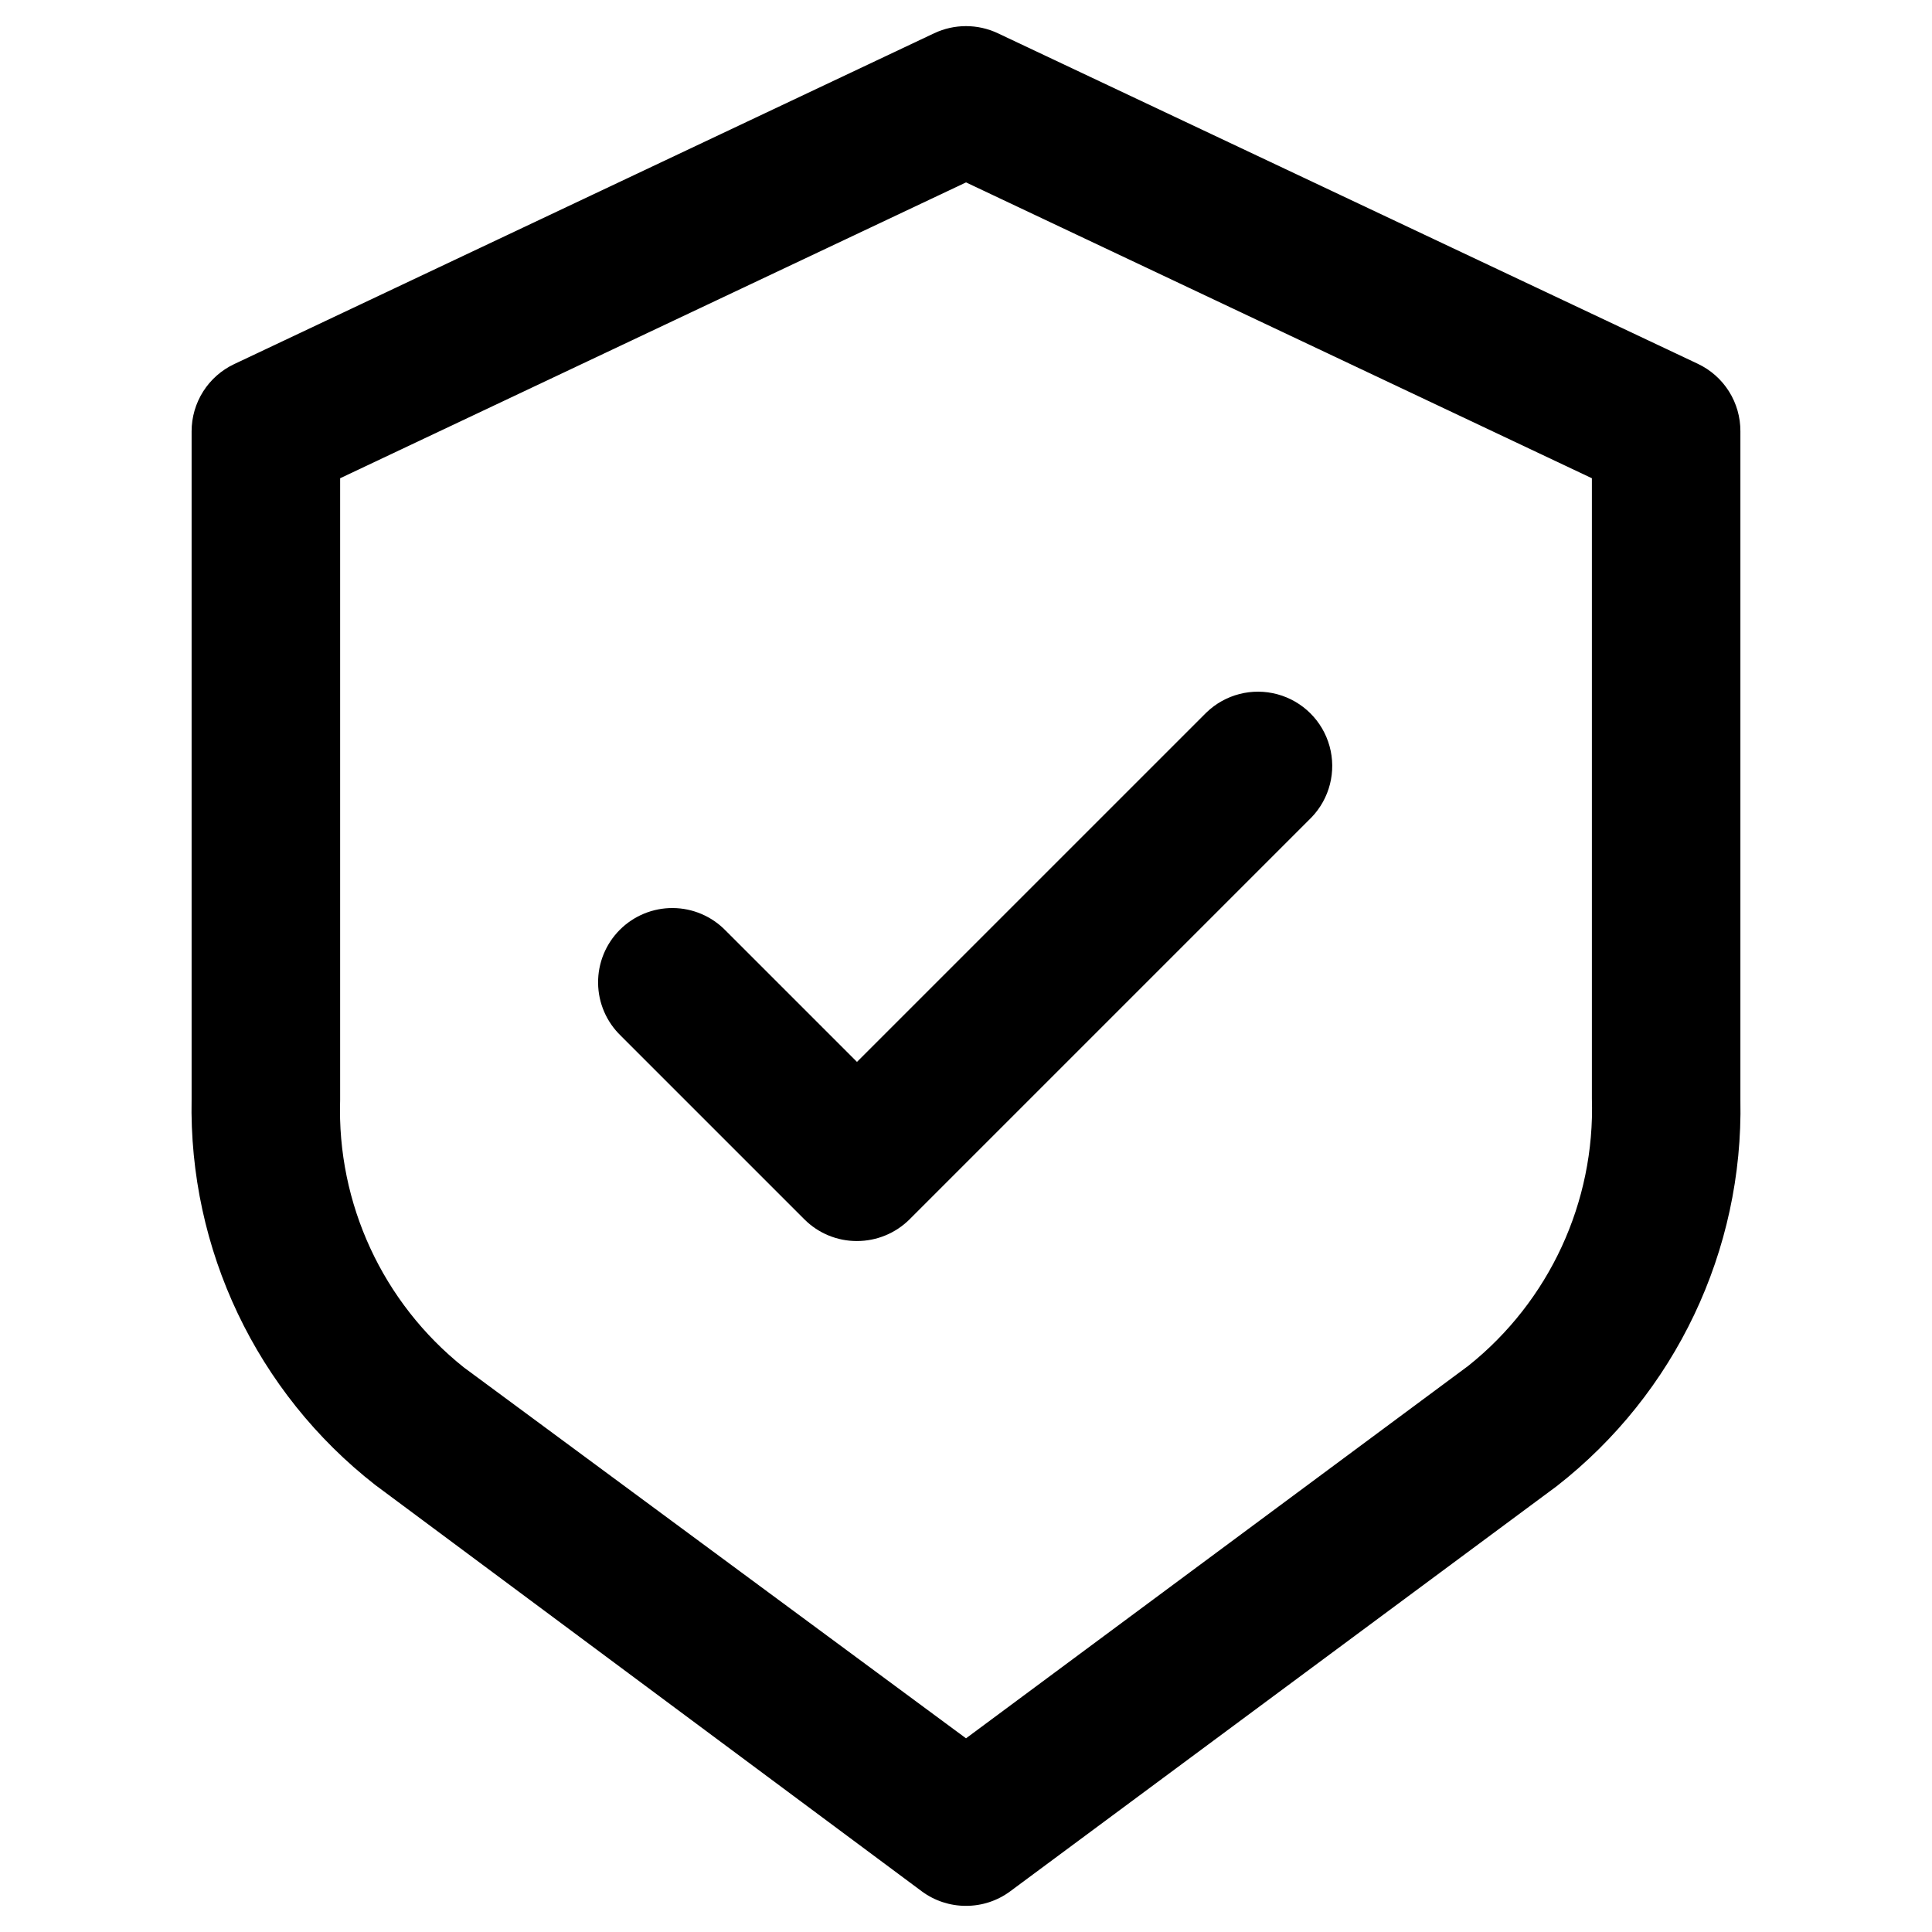 <?xml version="1.0" encoding="UTF-8"?>
<!-- Uploaded to: ICON Repo, www.svgrepo.com, Generator: ICON Repo Mixer Tools -->
<svg fill="#000000" width="800px" height="800px" version="1.1" viewBox="144 144 512 512" xmlns="http://www.w3.org/2000/svg">
 <g>
  <path d="m400 649.07c-4.227 0.012-8.34-1.344-11.73-3.859l-144.84-107.69c-31.434-24.547-49.461-62.465-48.652-102.34v-176.89c0-3.727 1.059-7.375 3.051-10.527 1.992-3.148 4.84-5.668 8.207-7.262l185.54-87.695c5.336-2.512 11.512-2.512 16.848 0l185.54 87.617c3.383 1.602 6.234 4.133 8.23 7.297 1.992 3.164 3.043 6.832 3.027 10.57v177.2c0.809 39.871-17.219 77.793-48.648 102.34l-144.85 107.38c-3.391 2.516-7.504 3.871-11.727 3.859zm-165.86-378.33v164.76c-0.863 27.457 11.273 53.715 32.746 70.848l133.12 98.324 133.11-98.715c21.473-17.137 33.609-43.391 32.75-70.848v-164.37l-165.86-78.402z"/>
  <path d="m371.11 472.89c-5.227 0.016-10.242-2.051-13.934-5.746l-48.648-48.648v-0.004c-3.805-3.66-5.977-8.695-6.027-13.973-0.055-5.281 2.016-10.359 5.742-14.098 3.727-3.734 8.801-5.82 14.078-5.781 5.277 0.039 10.32 2.195 13.992 5.984l34.793 34.793 92.578-92.57c4.992-4.836 12.164-6.68 18.867-4.852 6.707 1.828 11.949 7.055 13.797 13.754 1.848 6.703 0.023 13.879-4.797 18.883l-106.51 106.51c-3.703 3.68-8.715 5.746-13.934 5.746z"/>
 </g>
</svg>
